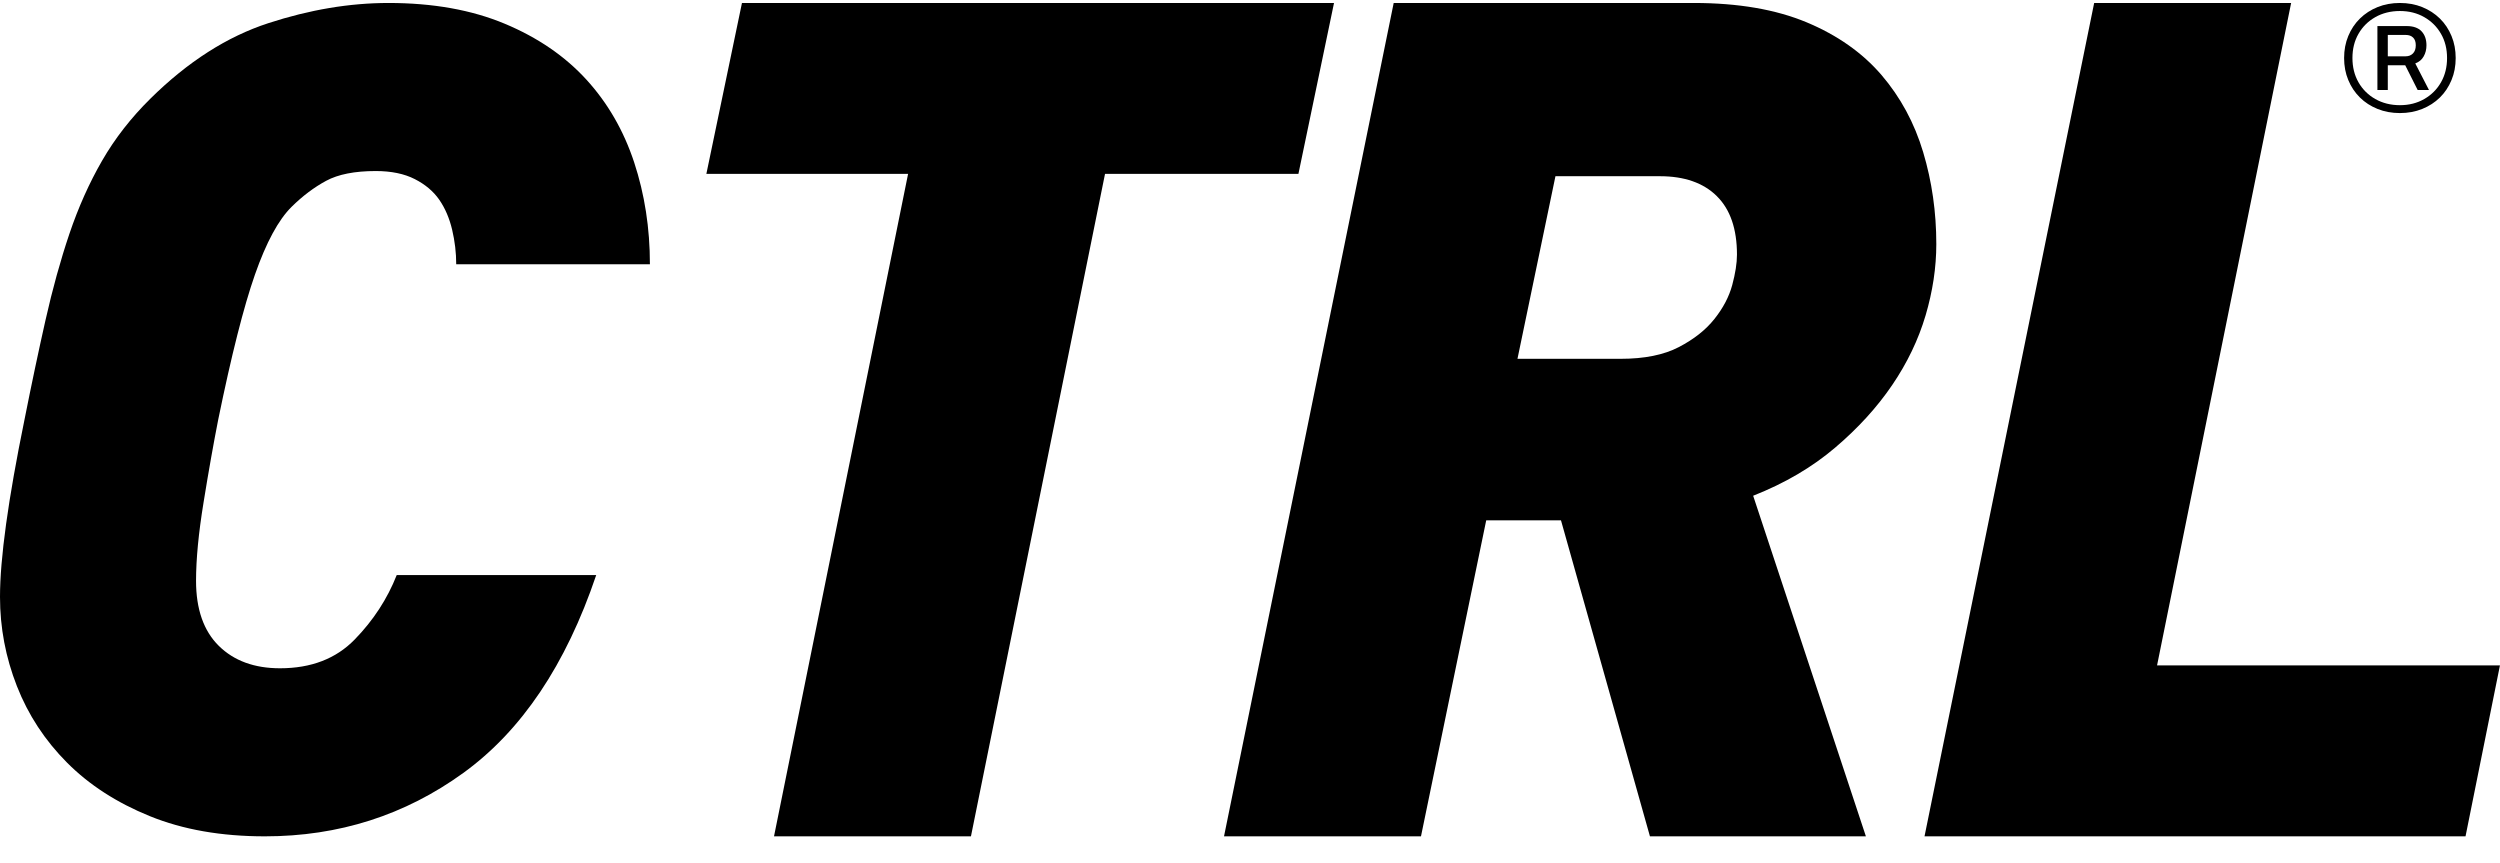 <svg width="84" height="29" viewBox="0 0 84 29" fill="none" xmlns="http://www.w3.org/2000/svg">
<g clip-path="url(#clip0_11_3136)">
<path d="M15.329 8.879C15.329 8.493 15.283 8.106 15.192 7.719C15.1 7.332 14.957 6.998 14.761 6.714C14.565 6.43 14.29 6.198 13.937 6.018C13.585 5.838 13.147 5.747 12.624 5.747C11.918 5.747 11.362 5.857 10.957 6.076C10.552 6.295 10.167 6.585 9.801 6.946C9.356 7.384 8.945 8.145 8.566 9.227C8.187 10.31 7.776 11.935 7.332 14.1C7.175 14.899 7.011 15.821 6.842 16.866C6.671 17.91 6.587 18.793 6.587 19.515C6.587 20.468 6.842 21.197 7.351 21.7C7.861 22.203 8.547 22.454 9.409 22.454C10.454 22.454 11.291 22.132 11.918 21.487C12.546 20.843 13.015 20.12 13.33 19.322H20.033C19.014 22.338 17.524 24.556 15.564 25.973C13.604 27.391 11.382 28.101 8.9 28.101C7.435 28.101 6.148 27.875 5.038 27.424C3.927 26.973 2.999 26.374 2.254 25.626C1.509 24.878 0.947 24.021 0.568 23.054C0.189 22.087 0 21.089 0 20.057C0 18.768 0.274 16.783 0.823 14.101C1.058 12.916 1.294 11.8 1.529 10.756C1.764 9.711 2.032 8.744 2.332 7.855C2.633 6.966 2.999 6.147 3.43 5.4C3.861 4.652 4.403 3.956 5.057 3.311C6.311 2.073 7.631 1.229 9.017 0.778C10.402 0.326 11.748 0.1 13.055 0.1C14.545 0.1 15.845 0.332 16.956 0.796C18.067 1.26 18.981 1.886 19.7 2.672C20.419 3.459 20.955 4.387 21.308 5.456C21.661 6.527 21.837 7.668 21.837 8.879H15.329H15.329Z" fill="black"/>
<path d="M43.627 5.842H37.129L32.624 28.1H26.007L30.512 5.842H23.734L24.93 0.1H44.823L43.627 5.842Z" fill="black"/>
<path d="M64.699 10.6C64.458 11.413 64.084 12.193 63.576 12.94C63.067 13.688 62.428 14.389 61.657 15.044C60.886 15.7 59.969 16.238 58.906 16.657L62.694 28.101H55.438L52.449 17.483H49.937L47.745 28.101H41.127L46.828 0.1H56.913C58.402 0.1 59.664 0.317 60.701 0.749C61.737 1.182 62.575 1.772 63.217 2.519C63.857 3.266 64.325 4.131 64.619 5.115C64.913 6.098 65.06 7.127 65.06 8.201C65.06 8.988 64.939 9.788 64.699 10.601V10.6ZM57.685 6.589C57.233 6.143 56.595 5.921 55.772 5.921H52.263L50.987 12.056H54.456C55.253 12.056 55.904 11.925 56.409 11.662C56.913 11.4 57.312 11.086 57.604 10.718C57.897 10.351 58.096 9.971 58.203 9.578C58.308 9.185 58.362 8.844 58.362 8.556C58.362 7.69 58.136 7.035 57.684 6.589H57.685Z" fill="black"/>
<path d="M82.843 28.1H64.664L70.364 0.1H76.982L72.477 22.358H83.998L82.842 28.1H82.843Z" fill="black"/>
<path d="M80.637 3.799C80.366 3.799 80.115 3.753 79.887 3.661C79.658 3.569 79.46 3.441 79.293 3.276C79.125 3.11 78.995 2.915 78.902 2.689C78.808 2.463 78.762 2.217 78.762 1.95C78.762 1.682 78.808 1.435 78.902 1.21C78.995 0.984 79.125 0.789 79.293 0.624C79.46 0.459 79.658 0.331 79.887 0.238C80.116 0.146 80.366 0.1 80.637 0.1C80.908 0.1 81.158 0.146 81.386 0.238C81.615 0.331 81.813 0.459 81.981 0.624C82.148 0.789 82.278 0.984 82.371 1.21C82.465 1.436 82.511 1.682 82.511 1.95C82.511 2.217 82.465 2.464 82.371 2.689C82.278 2.915 82.148 3.111 81.981 3.276C81.813 3.441 81.615 3.569 81.386 3.661C81.157 3.753 80.908 3.799 80.637 3.799ZM80.637 3.534C80.943 3.534 81.216 3.465 81.455 3.327C81.695 3.19 81.882 3.003 82.018 2.765C82.154 2.526 82.221 2.255 82.221 1.949C82.221 1.644 82.154 1.372 82.018 1.137C81.883 0.9 81.695 0.714 81.455 0.576C81.216 0.439 80.943 0.37 80.637 0.37C80.33 0.37 80.051 0.439 79.81 0.576C79.569 0.713 79.38 0.9 79.245 1.137C79.109 1.373 79.042 1.644 79.042 1.949C79.042 2.255 79.109 2.526 79.245 2.765C79.38 3.003 79.569 3.19 79.81 3.327C80.051 3.464 80.327 3.534 80.637 3.534ZM79.881 3.023V0.876H80.863C81.085 0.876 81.251 0.934 81.362 1.05C81.473 1.167 81.529 1.324 81.529 1.522C81.529 1.661 81.498 1.785 81.436 1.894C81.375 2.004 81.281 2.083 81.153 2.131L81.613 3.023H81.233L80.816 2.194H80.23V3.023H79.881V3.023ZM80.23 1.892H80.832C80.93 1.892 81.011 1.86 81.075 1.796C81.138 1.732 81.17 1.641 81.17 1.523C81.17 1.404 81.14 1.321 81.08 1.262C81.02 1.203 80.937 1.174 80.832 1.174H80.23V1.893L80.23 1.892Z" fill="black"/>
</g>
<defs>
<clipPath id="clip0_11_3136">
<rect width="84" height="28" fill="white" transform="translate(0 0.1)"/>
</clipPath>
</defs>
</svg>
